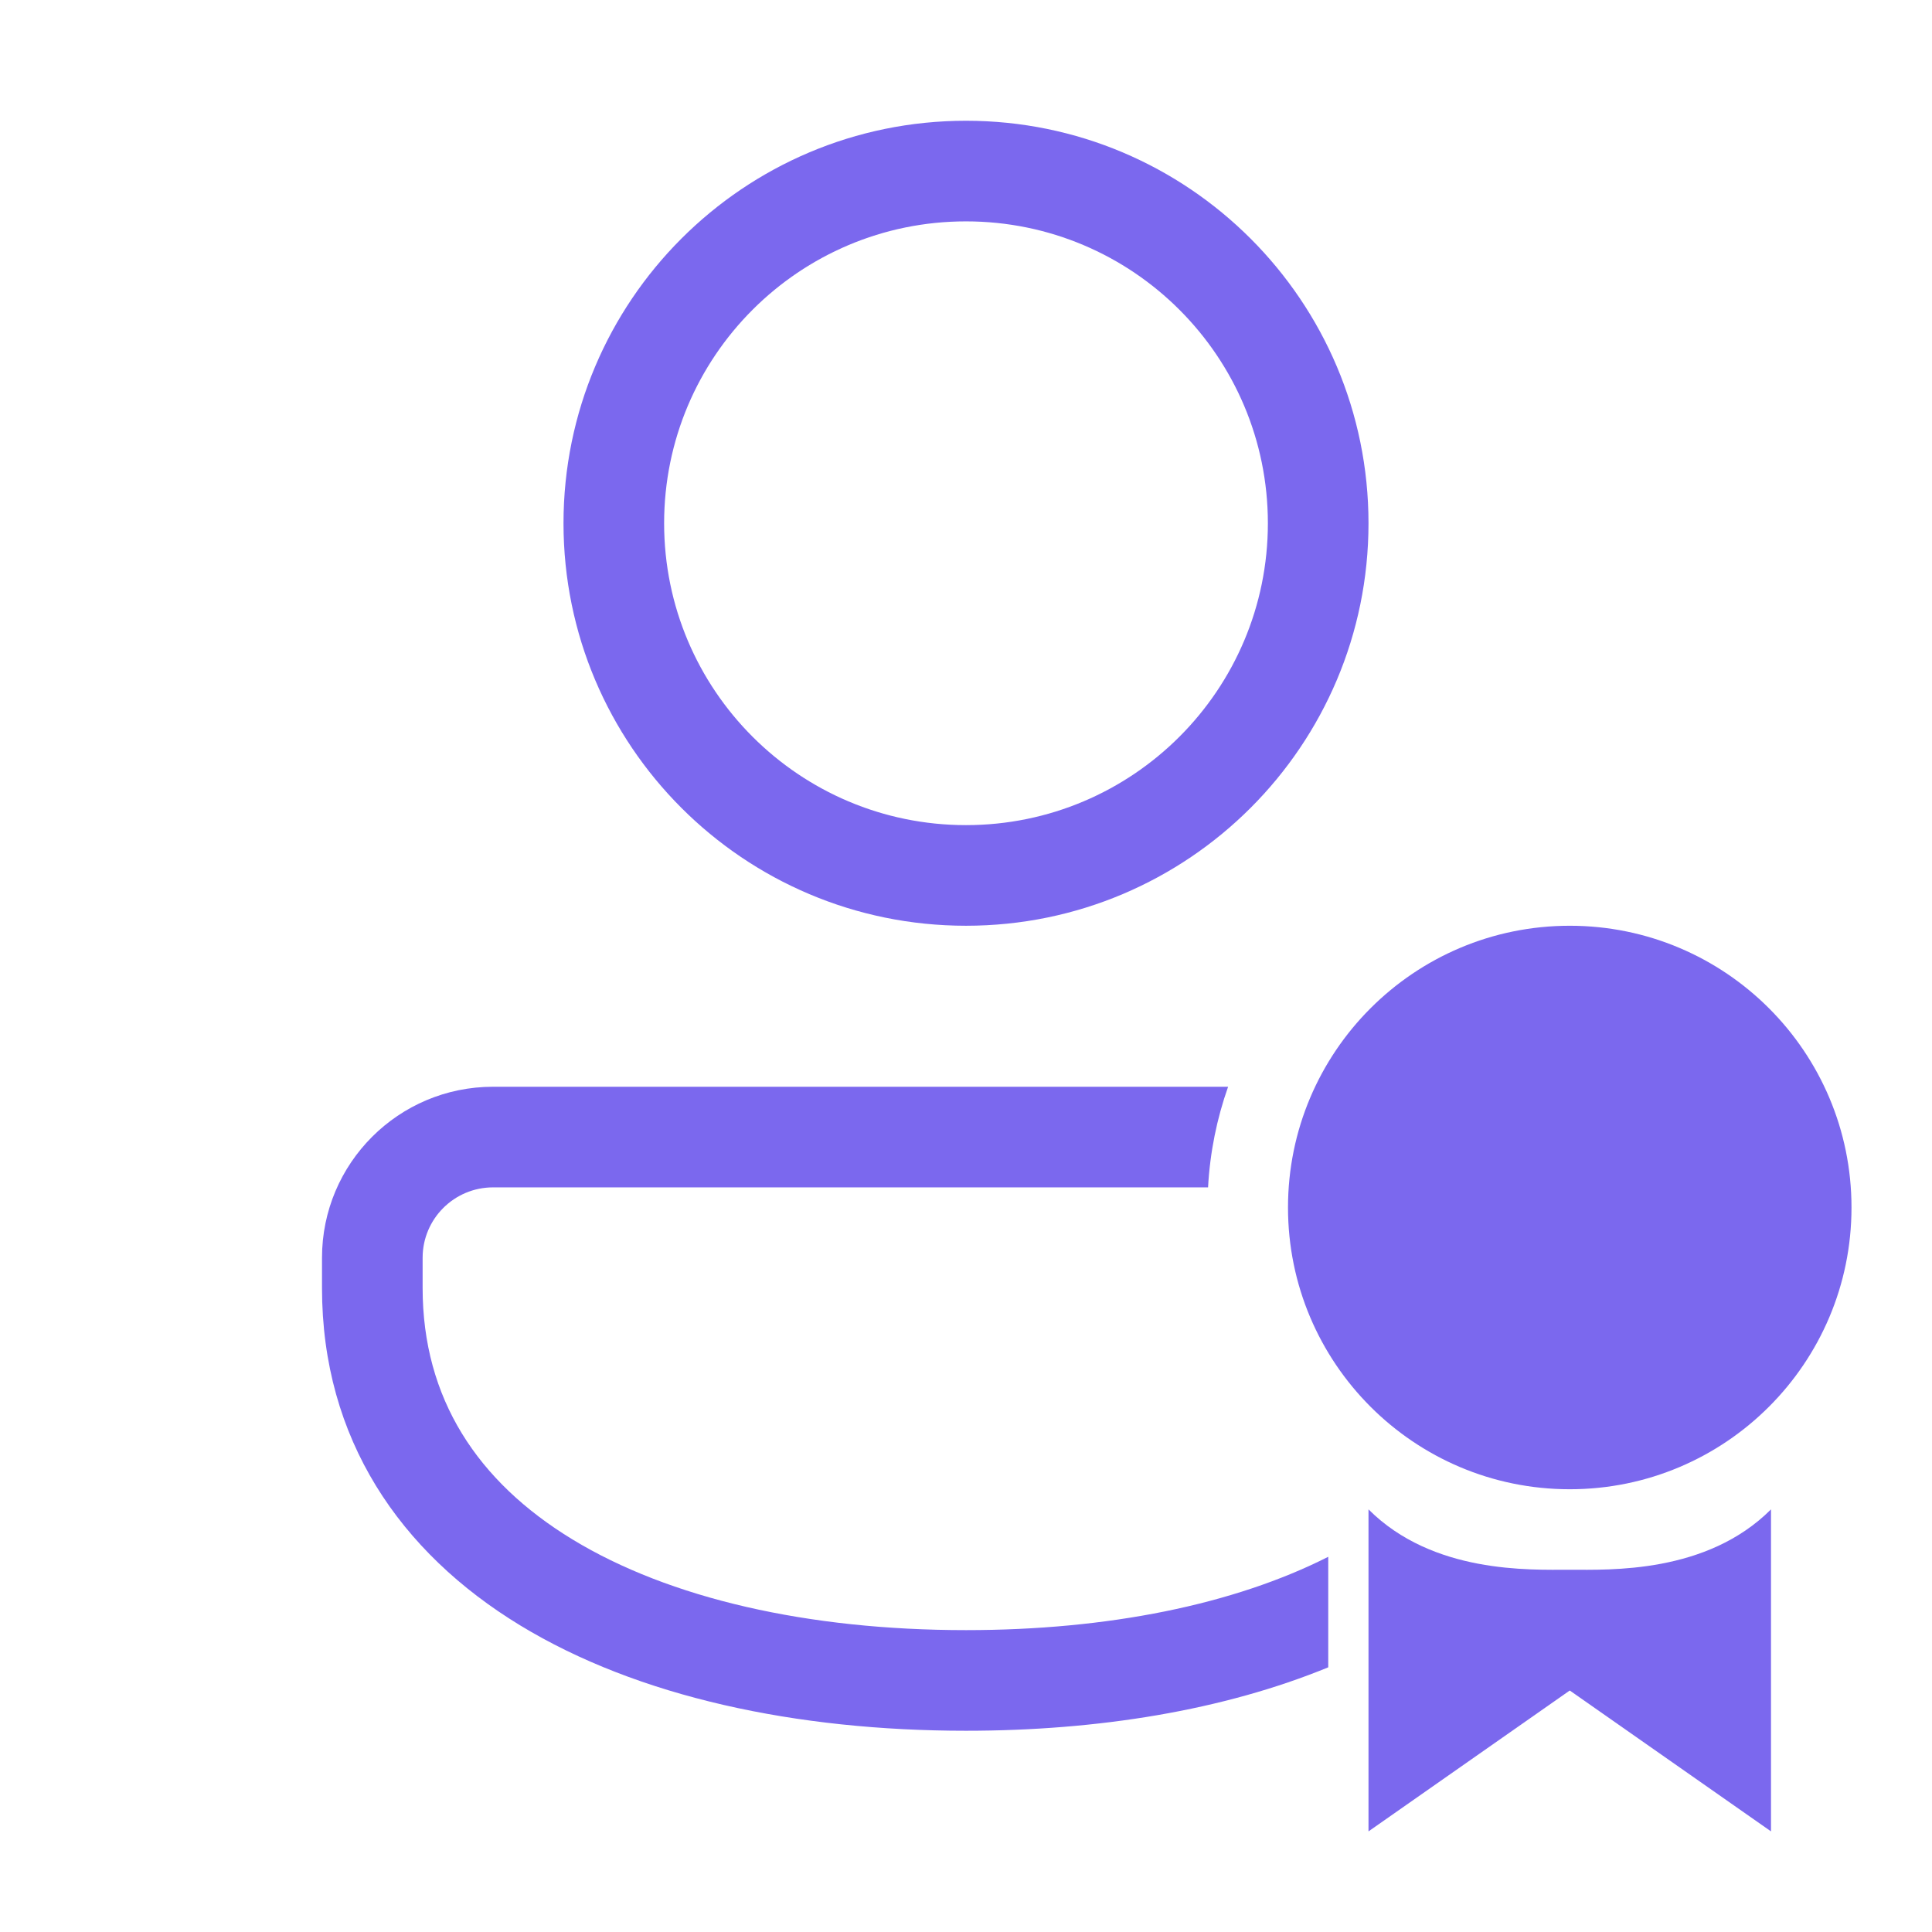 <svg width="48" height="48" viewBox="0 0 48 48" fill="none" xmlns="http://www.w3.org/2000/svg">
<g clip-path="url(#clip0_872_24708)">
<circle cx="39" cy="30" r="7" fill="#7B68EE"/>
<path d="M34 45.5V37.5C35.6 39.1 38 39 39 39C40 39 42.4 39.1 44 37.5V45.5L39 42L34 45.5Z" fill="#7B68EE"/>
<path fill-rule="evenodd" clip-rule="evenodd" d="M14 13C14 7.477 18.477 3 24 3C29.523 3 34 7.477 34 13C34 18.523 29.523 23 24 23C18.477 23 14 18.523 14 13ZM24 5.5C19.858 5.5 16.5 8.858 16.5 13C16.5 17.142 19.858 20.5 24 20.5C28.142 20.5 31.5 17.142 31.5 13C31.5 8.858 28.142 5.5 24 5.5ZM8 31.249C8 28.901 9.903 27 12.25 27H30.512C30.233 27.789 30.061 28.628 30.014 29.5H12.25C11.283 29.5 10.5 30.283 10.5 31.249L10.5 32C10.5 34.744 11.86 36.808 14.22 38.245C16.63 39.712 20.068 40.5 24 40.5C27.526 40.5 30.654 39.866 33 38.678V41.424C30.399 42.492 27.283 43 24 43C19.786 43 15.849 42.163 12.92 40.38C9.942 38.567 8 35.755 8 32L8 31.249Z" fill="#7B68EE"/>
</g>
<defs>
<clipPath id="clip0_872_24708">
<rect width="48" height="48" fill="white"/>
</clipPath>
</defs>
</svg>
